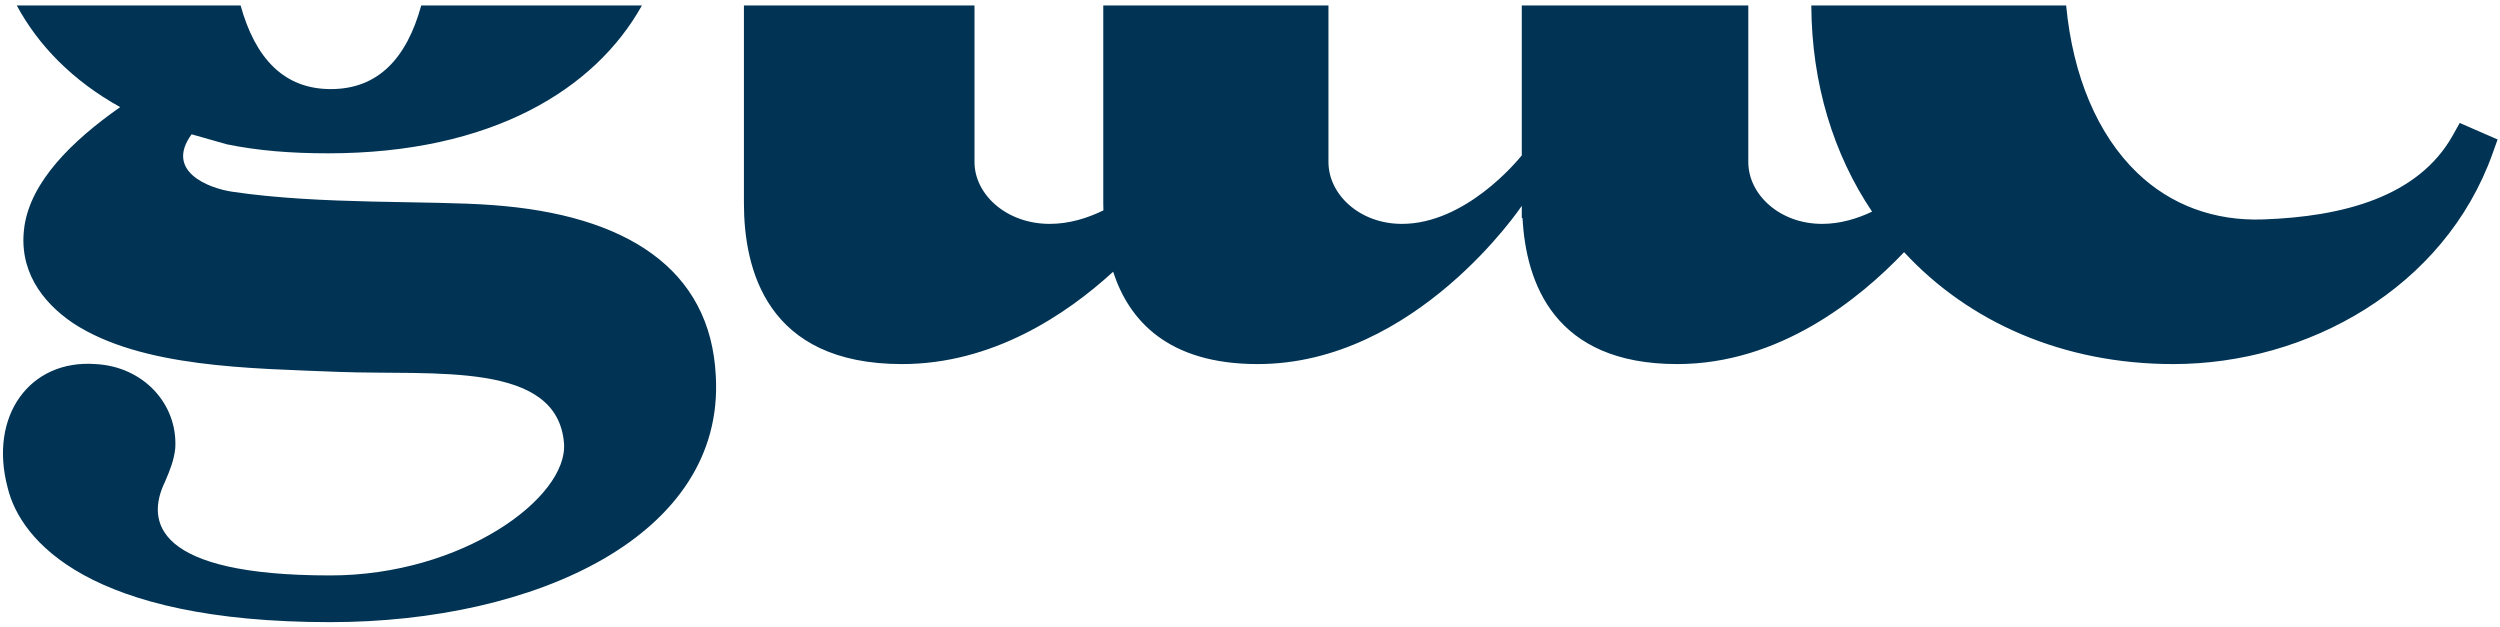 <?xml version="1.0" encoding="UTF-8"?>
<svg width="351px" height="88px" viewBox="0 0 351 88" version="1.1" xmlns="http://www.w3.org/2000/svg" xmlns:xlink="http://www.w3.org/1999/xlink">
    <title>Fill 6</title>
    <g id="Page-1" stroke="none" stroke-width="1" fill="none" fill-rule="evenodd">
        <g id="Glue_website-(dragged)" transform="translate(-84, -209)" fill="#003354">
            <path d="M85.085,277.508 C86.891,284.931 96.543,296.349 130.35,296.349 C159.108,296.349 185.766,284.257 184.5,261.817 C183.778,246.633 171.769,239.144 153.152,237.794 C144.296,237.119 129.096,237.776 116.613,235.92 C113.19,235.409 107.14,233.011 110.901,227.855 L115.857,229.263 C120.273,230.165 124.881,230.526 130.065,230.526 C153.02,230.526 167.563,221.55 174.124,209.769 L143.143,209.769 C141.088,217.225 137.061,221.509 130.446,221.509 C123.868,221.509 119.847,217.203 117.78,209.769 L86.354,209.769 C89.373,215.363 94.174,220.323 100.874,224.038 C94.038,228.82 88.37,234.496 87.436,240.727 C86.532,246.801 89.784,251.357 94.299,254.394 C103.872,260.636 119.123,260.71 131.603,261.216 C144.988,261.722 162.285,259.624 163.189,271.265 C163.731,278.858 148.936,289.791 130.35,289.791 C105.708,289.791 104.451,282.218 107.161,276.65 C107.885,274.963 108.427,273.613 108.608,271.926 C108.97,265.684 104.09,260.453 97.407,260.116 C88.196,259.441 82.374,267.385 85.085,277.508 L85.085,277.508 Z M188.447,209.769 L188.447,237.539 C188.447,246.753 191.592,260.116 210.645,260.116 C223.306,260.116 233.619,253.25 240.285,247.152 C242.504,253.976 247.968,260.116 260.579,260.116 C282.82,260.116 297.658,237.901 297.658,237.901 L297.658,239.587 L297.764,239.633 C298.246,248.648 302.16,260.116 319.48,260.116 C333.828,260.116 345.099,250.958 351.335,244.402 C360.422,254.233 373.658,260.116 389.13,260.116 C407.909,260.116 427.211,249.482 433.968,230.526 L434.662,228.581 L429.346,226.264 L428.368,228.01 C423.536,236.643 412.958,239.415 401.788,239.805 C394.899,240.062 388.762,237.791 384.05,233.249 C378.483,227.884 375.03,219.674 374.088,209.769 L338.308,209.769 C338.362,220.802 341.441,230.687 346.839,238.715 C344.7,239.729 342.33,240.432 339.822,240.432 C333.824,240.432 329.461,236.274 329.461,231.754 L329.461,209.769 L297.658,209.769 L297.658,230.813 C296.934,231.717 289.696,240.432 280.83,240.432 C274.859,240.432 270.516,236.274 270.516,231.754 L270.516,209.769 L238.899,209.769 L238.899,237.539 C238.899,237.863 238.913,238.202 238.921,238.536 C236.642,239.648 234.089,240.432 231.38,240.432 C225.267,240.432 220.821,236.275 220.82,231.756 L220.82,209.769 L188.447,209.769 Z" id="Fill-6"></path>
        </g>
    </g>
</svg>